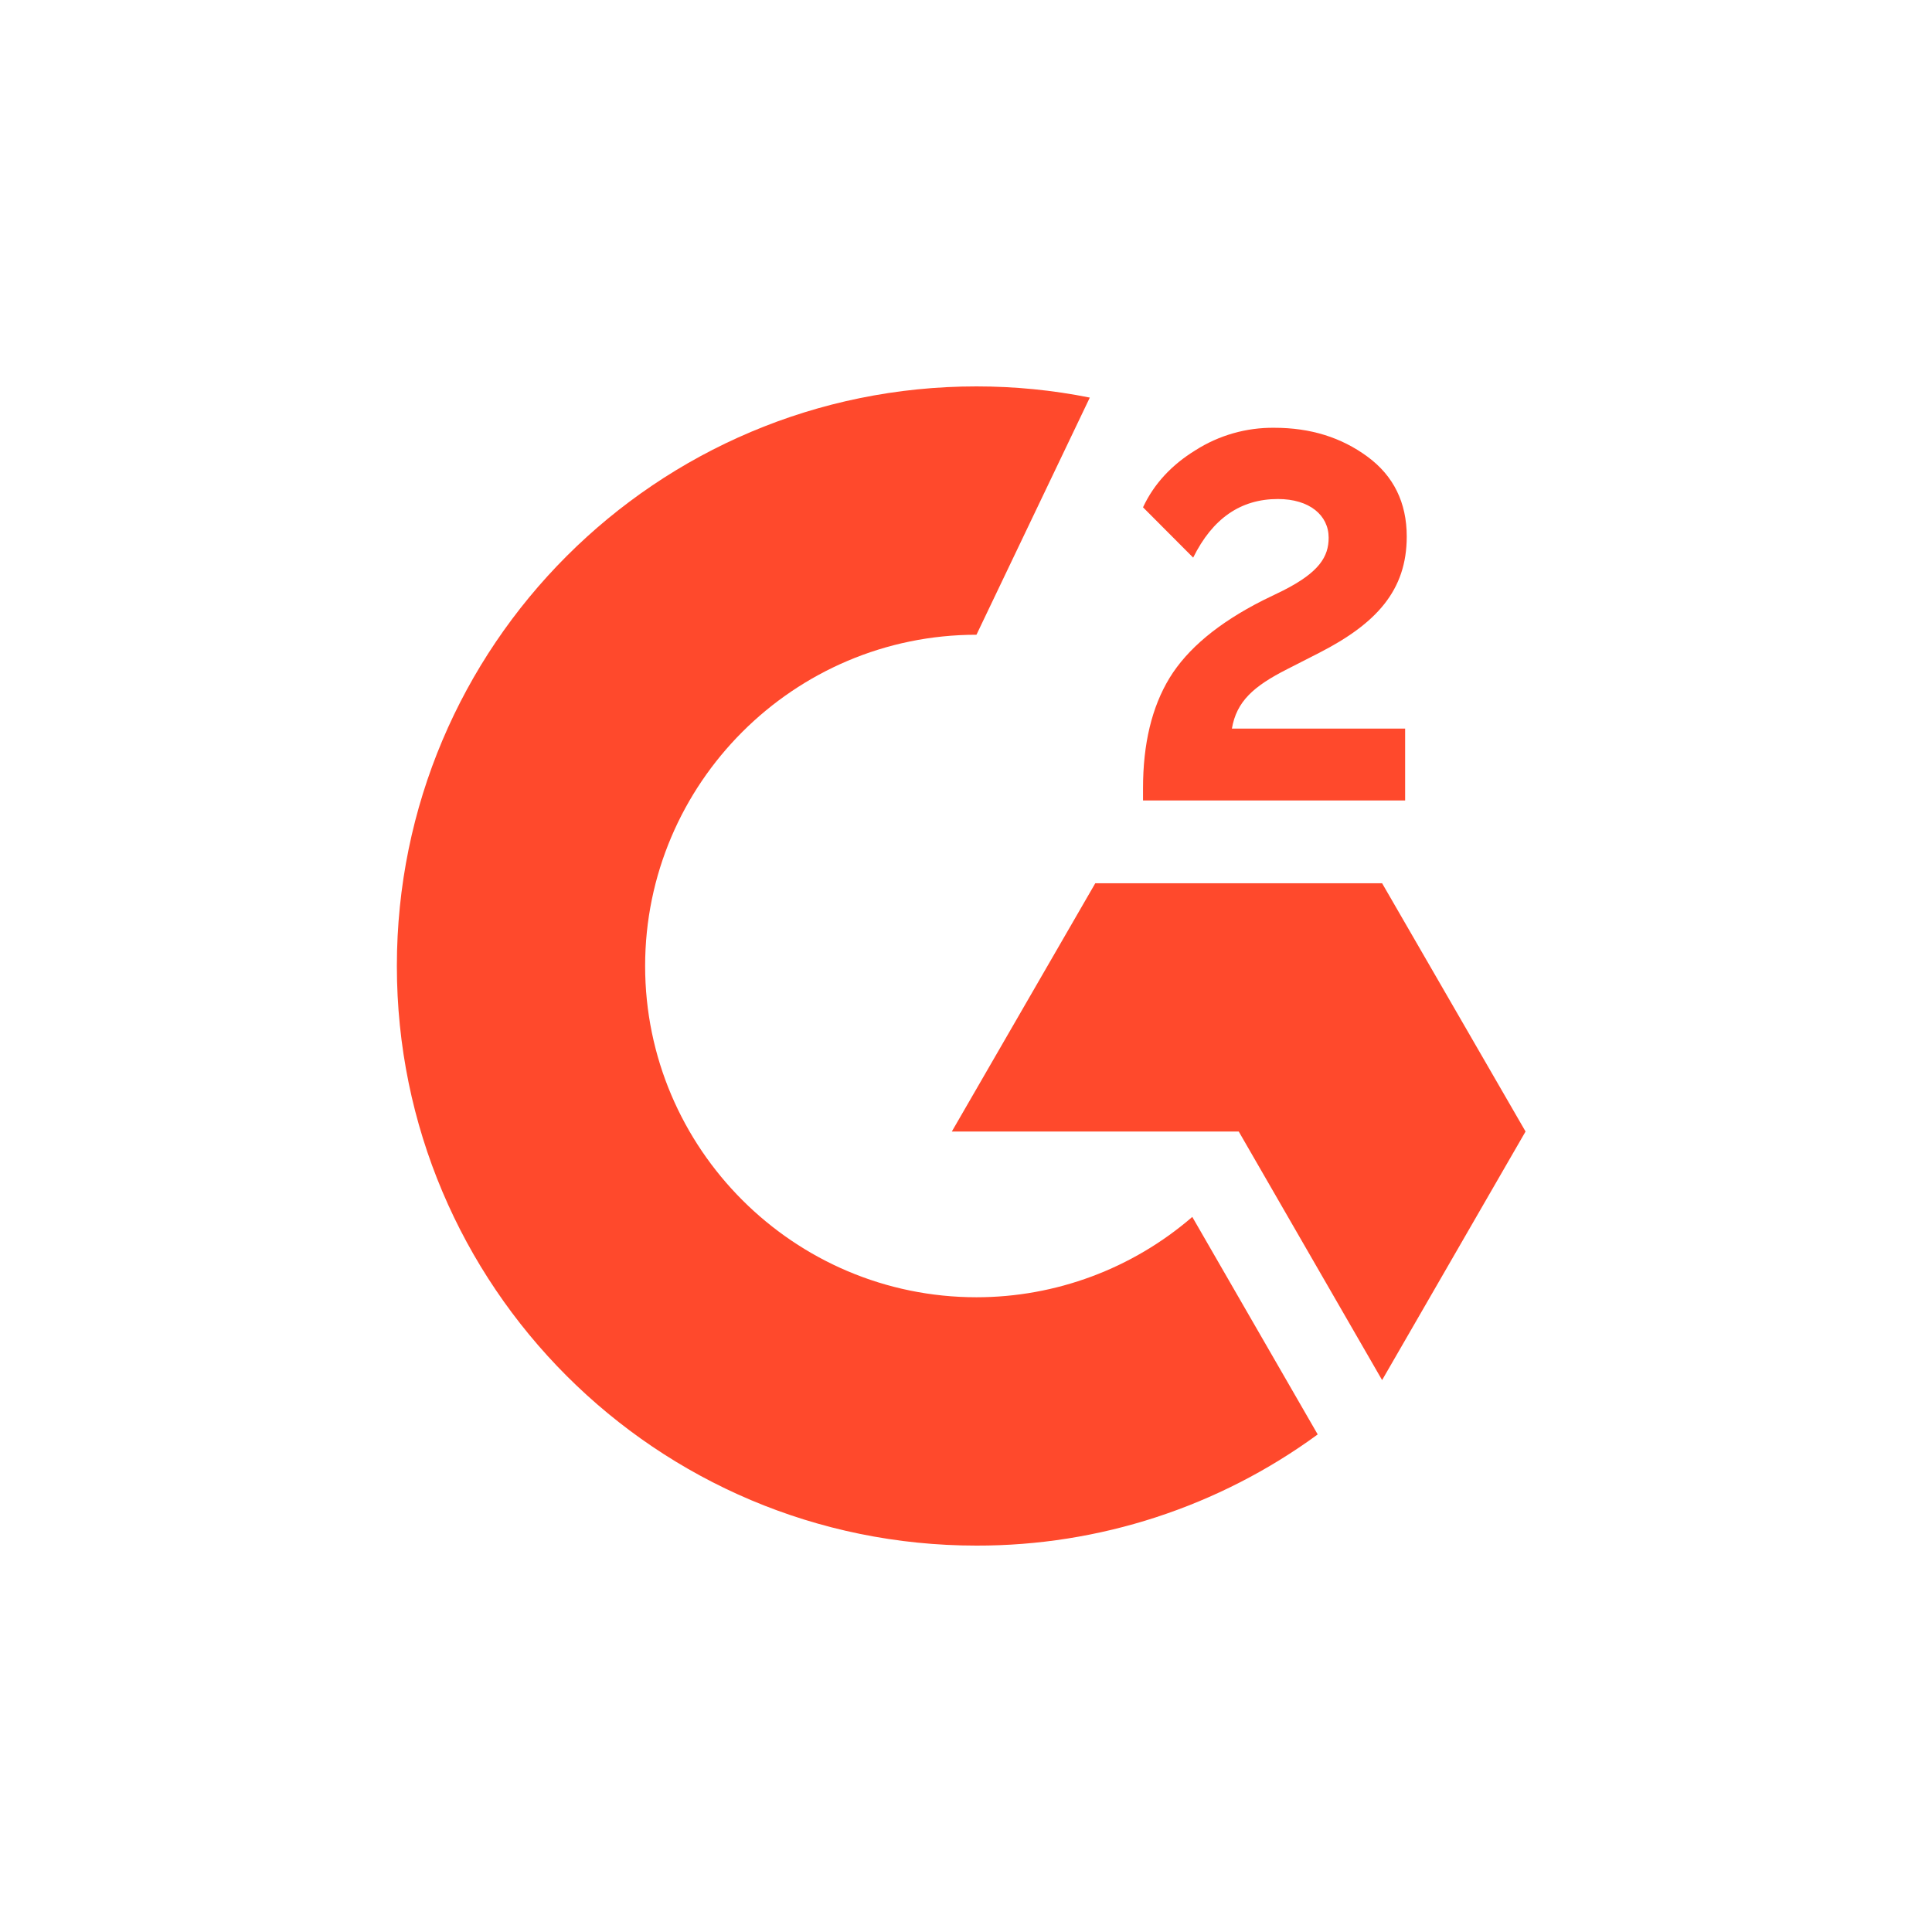 <svg width="24" height="24" viewBox="0 0 24 24" fill="none" xmlns="http://www.w3.org/2000/svg">
<path d="M17.455 9.051H15.303C15.361 8.714 15.57 8.525 15.993 8.311L16.389 8.109C17.097 7.746 17.475 7.335 17.475 6.665C17.475 6.244 17.312 5.911 16.986 5.672C16.661 5.433 16.278 5.314 15.83 5.314C15.483 5.31 15.142 5.407 14.849 5.594C14.555 5.775 14.335 6.01 14.199 6.302L14.822 6.927C15.064 6.438 15.414 6.199 15.875 6.199C16.266 6.199 16.505 6.4 16.505 6.68C16.505 6.914 16.389 7.108 15.941 7.335L15.686 7.459C15.134 7.739 14.751 8.059 14.529 8.421C14.308 8.784 14.199 9.241 14.199 9.792V9.944H17.455V9.051Z" fill="#FF492C"/>
<path d="M17.169 10.972H13.606L11.824 14.056H15.388L17.169 17.144L18.951 14.056L17.169 10.972Z" fill="#FF492C"/>
<path d="M12.13 16.115C9.862 16.115 8.014 14.268 8.014 12C8.014 9.732 9.862 7.885 12.13 7.885L13.538 4.939C13.075 4.846 12.603 4.8 12.13 4.8C8.153 4.8 4.93 8.023 4.93 12C4.93 15.977 8.153 19.2 12.13 19.2C13.654 19.203 15.139 18.719 16.369 17.819L14.811 15.117C14.066 15.761 13.114 16.115 12.13 16.115Z" fill="#FF492C"/>
</svg>

